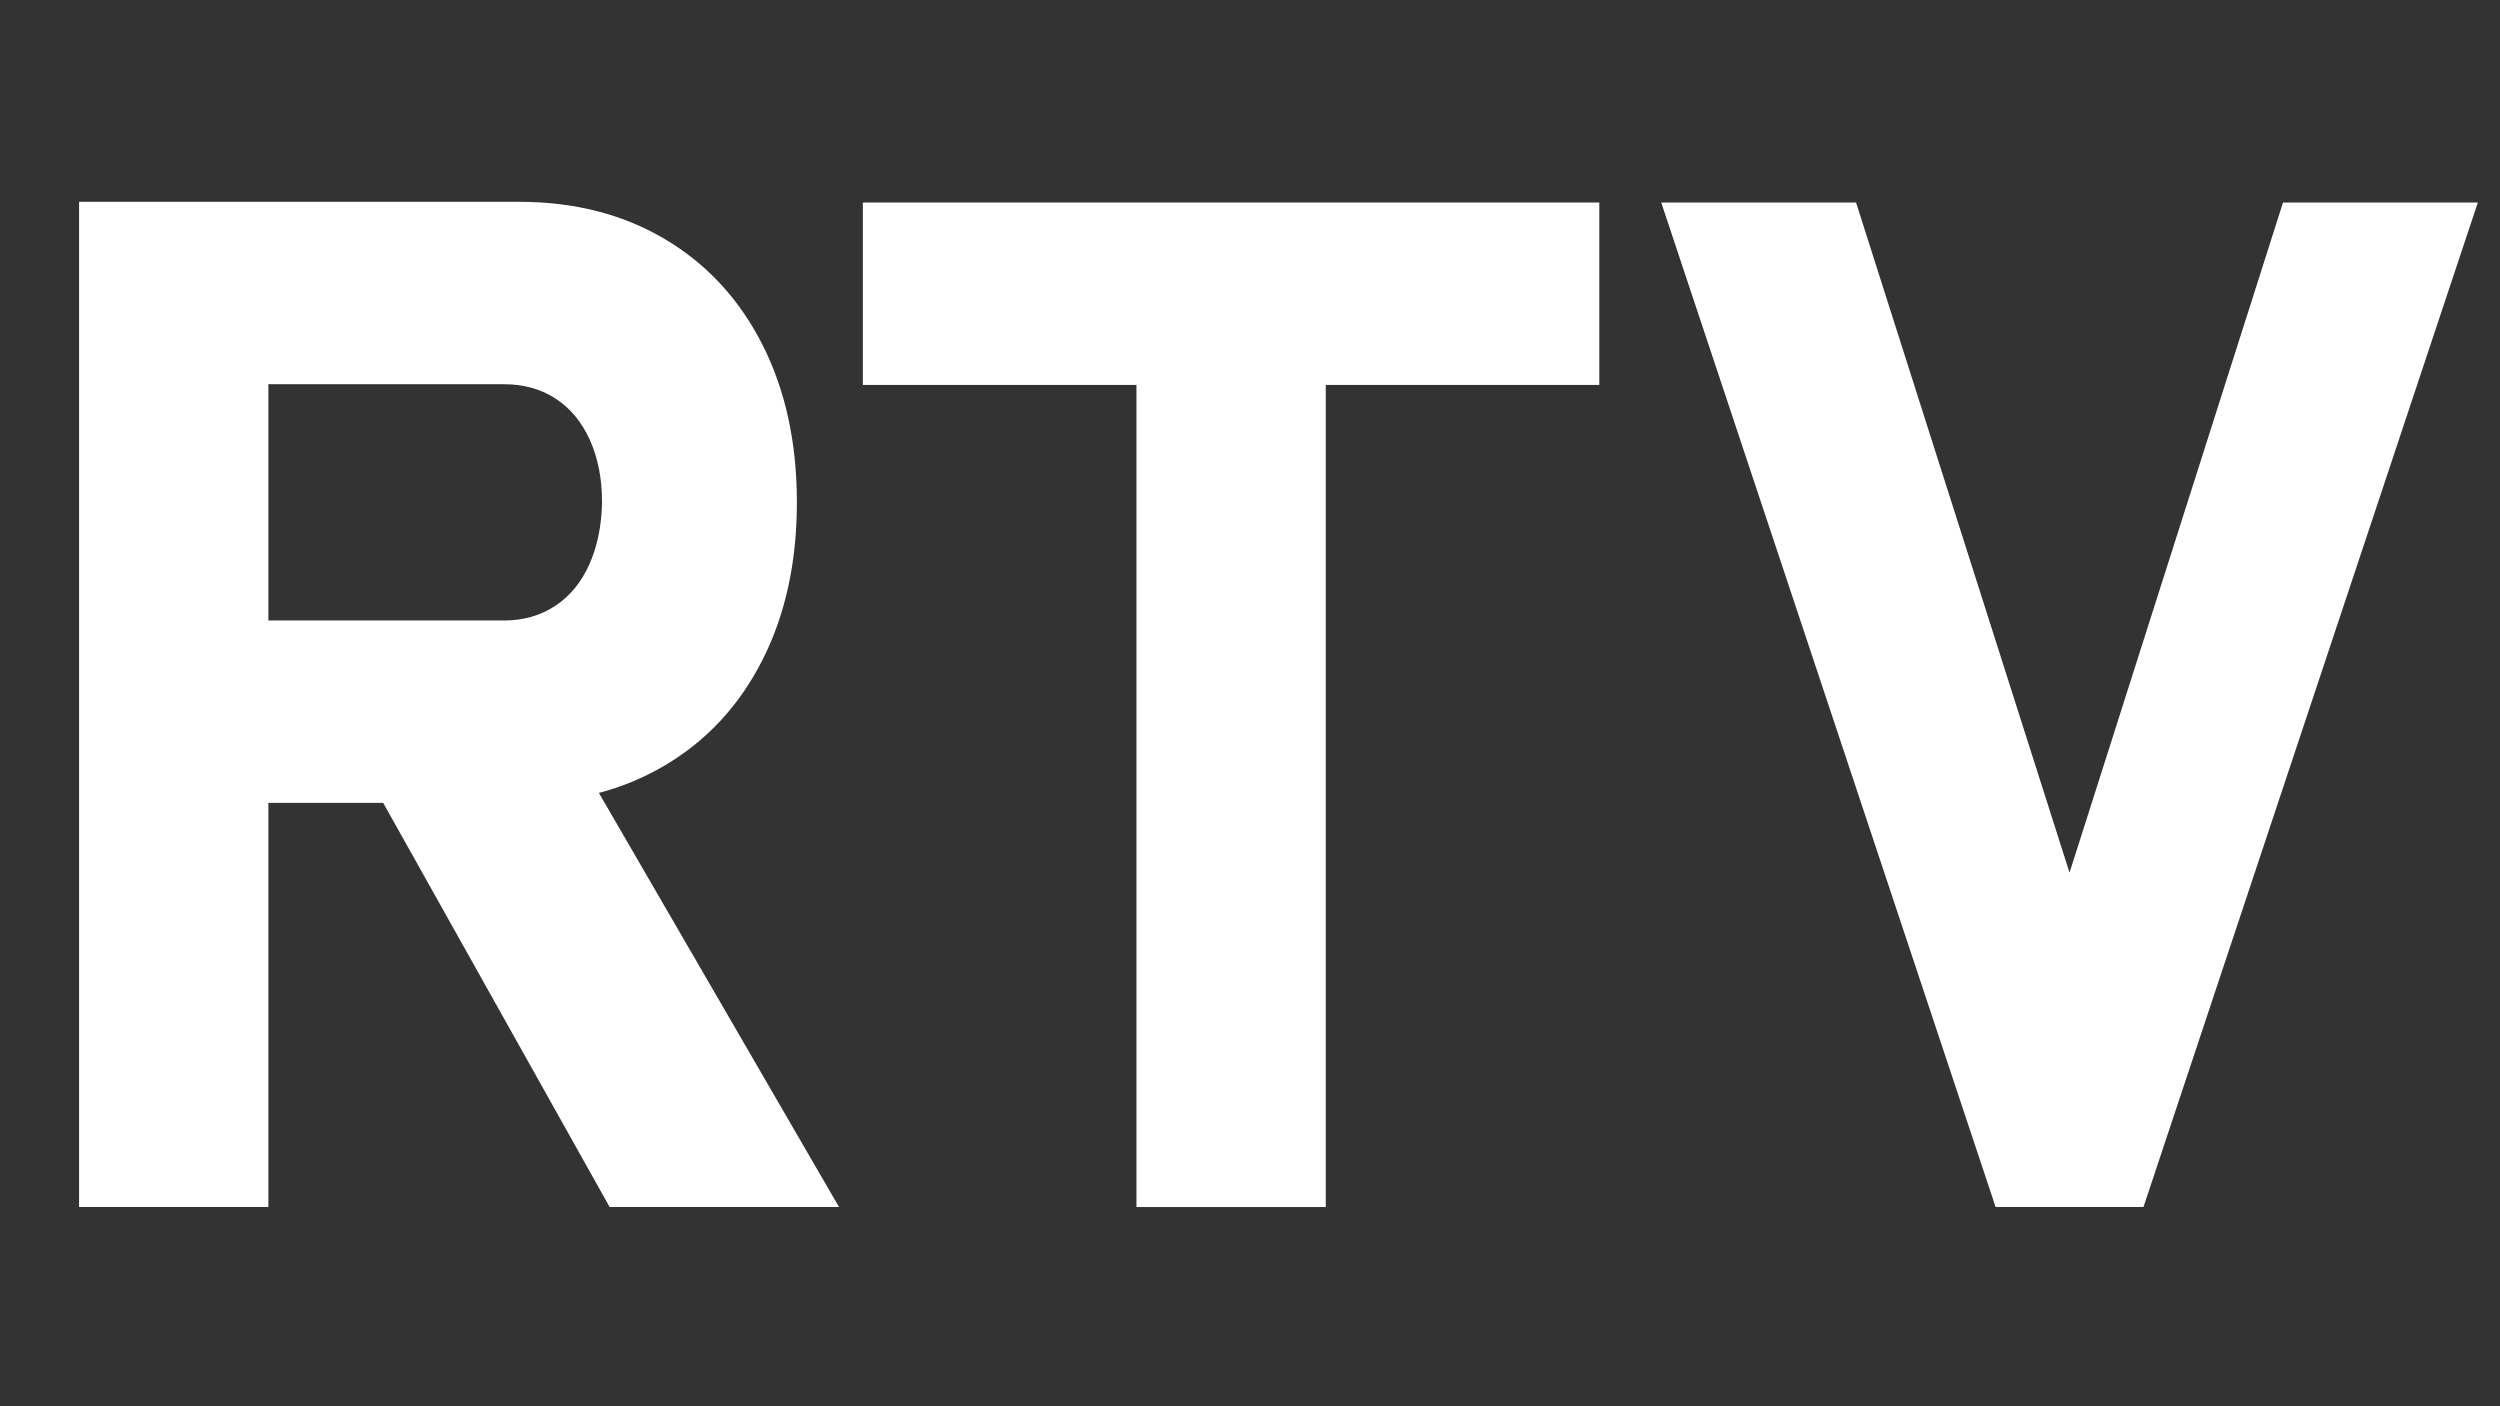 <svg xmlns="http://www.w3.org/2000/svg" id="Capa_5" data-name="Capa 5" viewBox="0 0 1920 1080"><rect x="0" y="0" width="1920" height="1080" fill="#333333" stroke="none"/><defs><style>      .cls-1 {        fill: #fff;        stroke-width: 0px;      }    </style></defs><path class="cls-1" d="M60.73,155h145.38v772H60.73V155ZM118.56,476.54h268.48c14.85,0,27.94-3.71,39.26-11.14,11.32-7.43,20.06-18.03,26.25-31.83,6.19-13.78,9.47-29.71,9.83-47.76,0-18.03-3.1-33.96-9.29-47.76-6.19-13.78-14.94-24.41-26.25-31.83-11.32-7.43-24.58-11.14-39.8-11.14H118.56v-140.08h280.16c42.44,0,79.75,9.55,111.94,28.65,32.19,19.1,57.13,46.09,74.82,80.92,17.68,34.83,26.53,75.24,26.53,121.23s-8.85,86.4-26.53,121.23c-17.69,34.85-42.71,61.82-75.08,80.92-32.37,19.1-69.6,28.65-111.68,28.65H118.56v-140.08ZM280.91,592.73l155.47-24.41,207.99,358.68h-176.16l-187.3-334.27Z"></path><path class="cls-1" d="M662.68,155.54h565.6v140.08h-565.6v-140.08ZM872.8,218.67h145.38v708.33h-145.38V218.67Z"></path><path class="cls-1" d="M1275.82,155.54h149.63l163.95,514.66,163.95-514.66h149.63l-256.8,771.46h-113.55l-256.8-771.46Z"></path></svg>